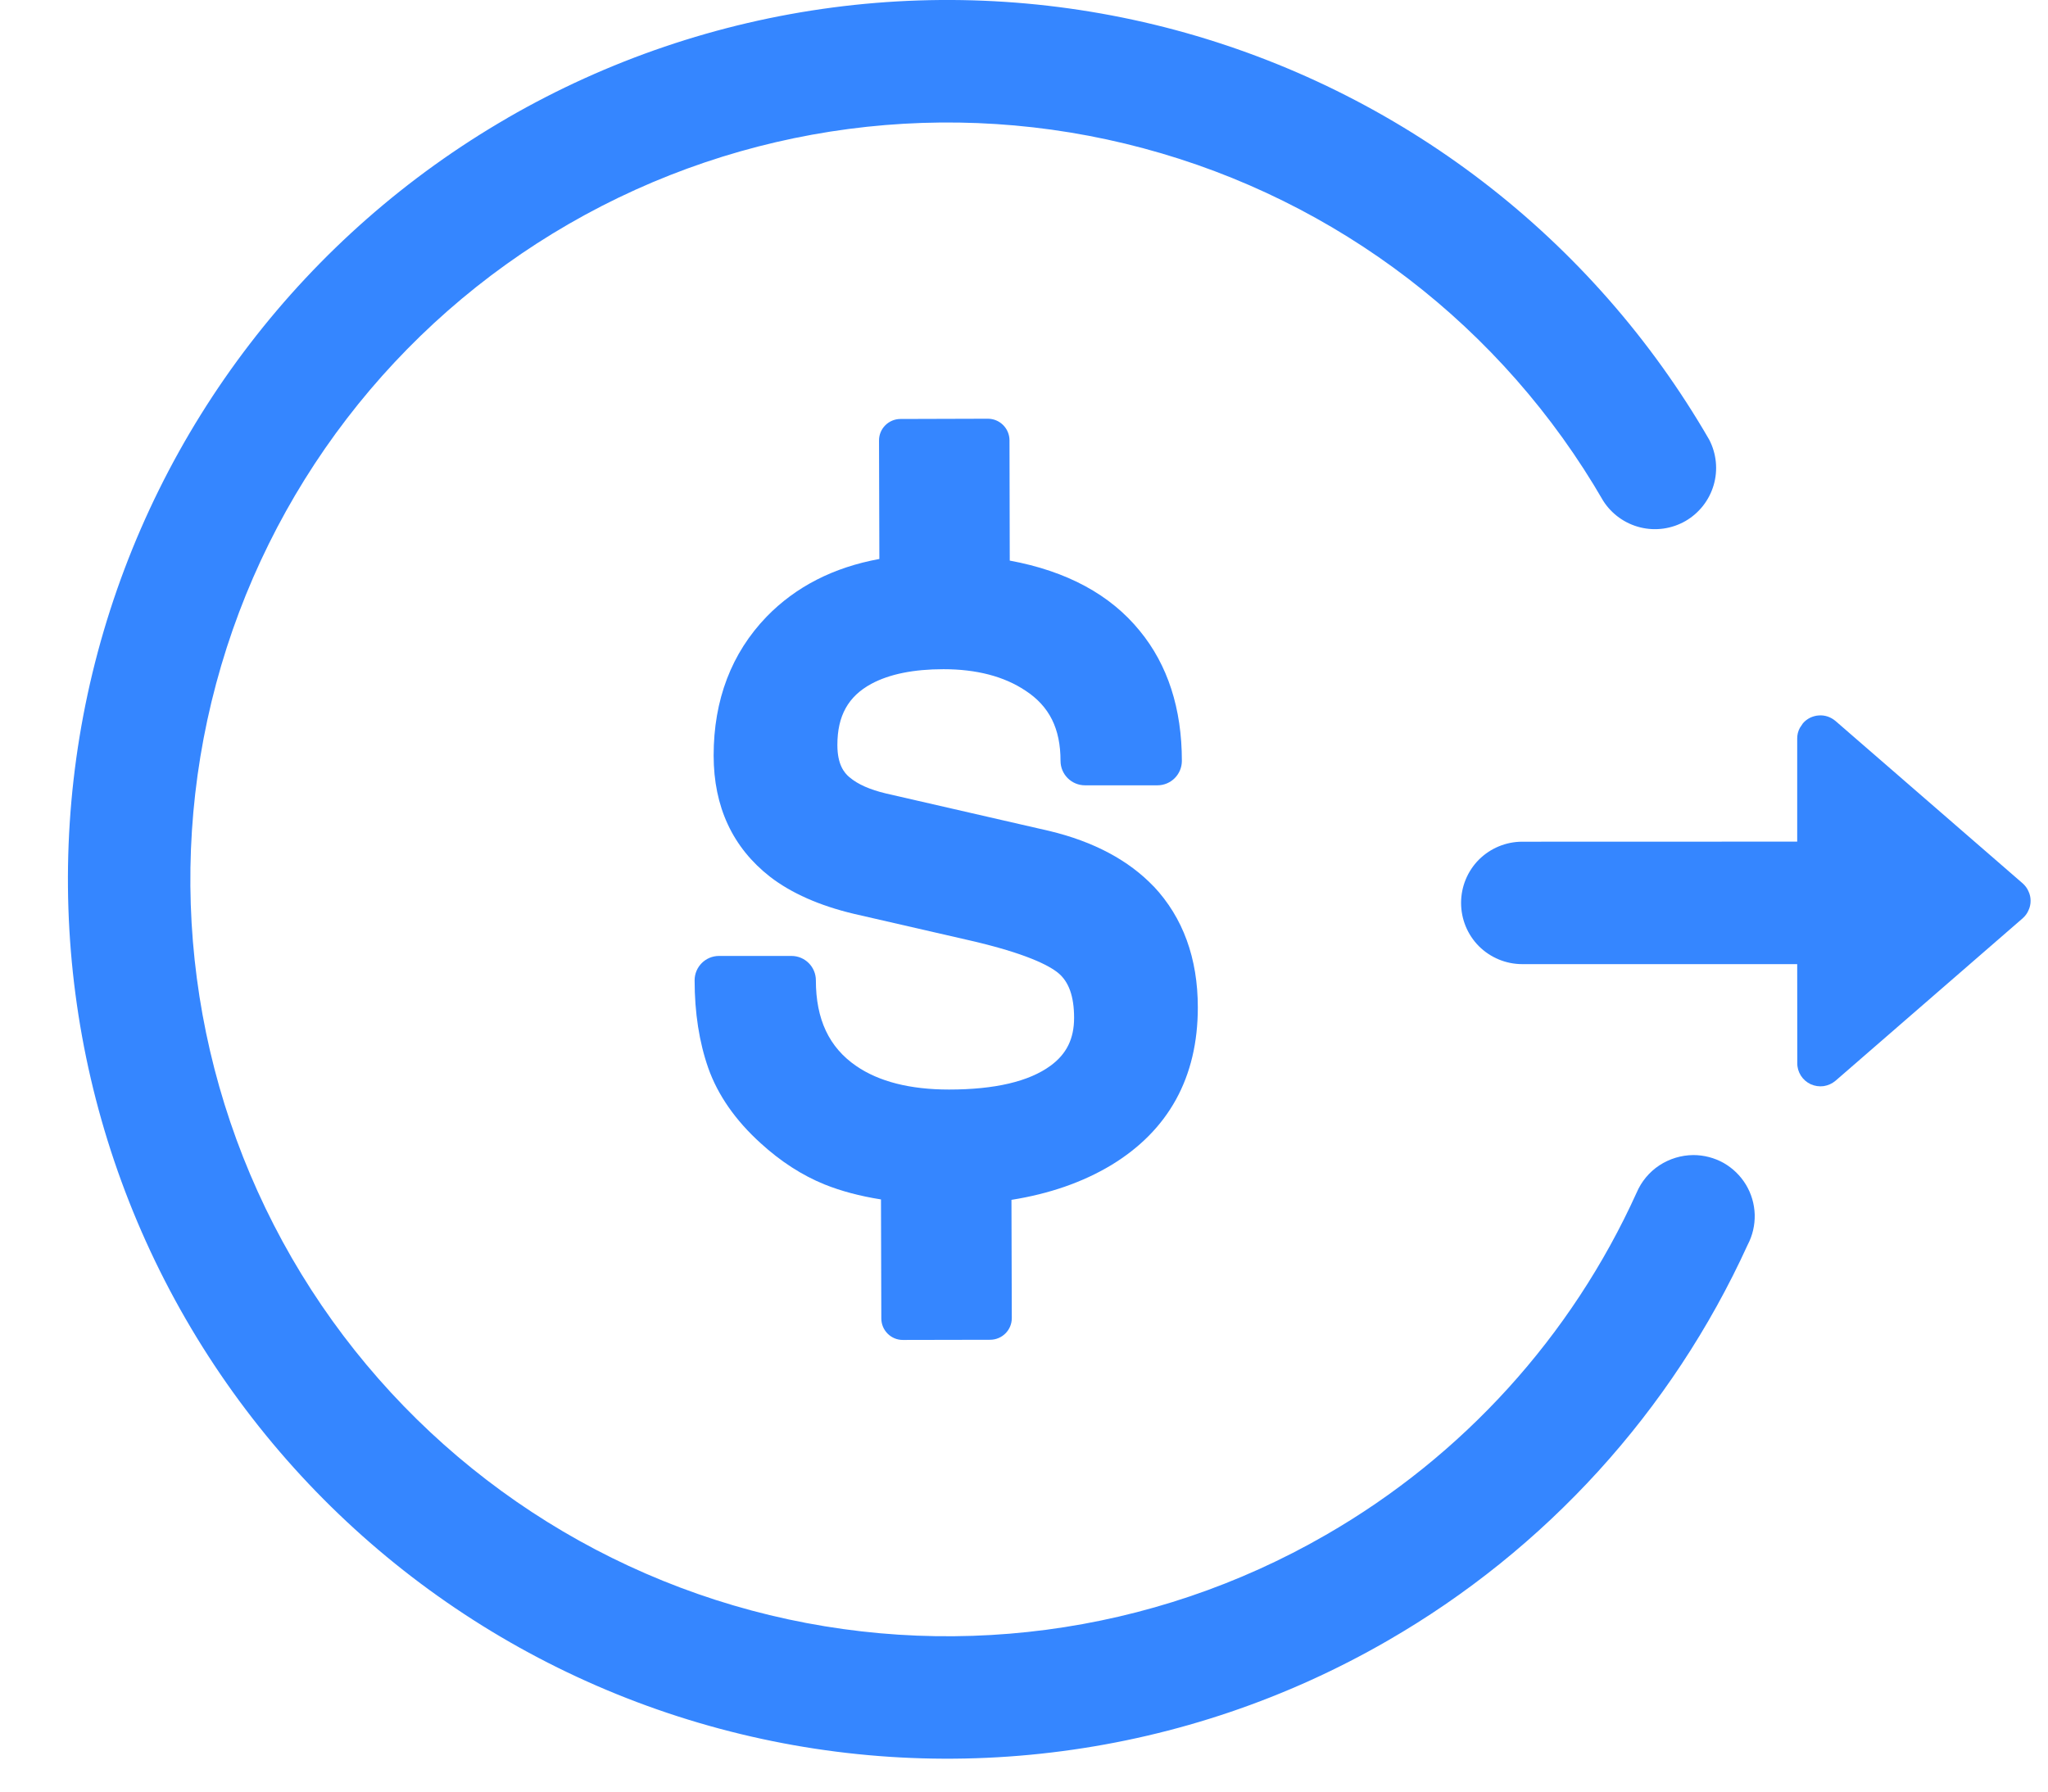 <svg width="24" height="21" viewBox="0 0 24 21" fill="none" xmlns="http://www.w3.org/2000/svg">
<path d="M5.949 1.381C7.121 0.704 8.415 0.265 9.757 0.088C11.1 -0.089 12.463 0.001 13.771 0.351C15.078 0.702 16.304 1.306 17.378 2.13C18.452 2.954 19.353 3.982 20.03 5.154C20.115 5.318 20.134 5.509 20.082 5.686C20.03 5.864 19.912 6.014 19.752 6.107C19.592 6.199 19.402 6.226 19.223 6.182C19.043 6.138 18.887 6.026 18.788 5.871C17.611 3.833 15.673 2.346 13.399 1.738C11.126 1.129 8.704 1.448 6.666 2.625C4.629 3.801 3.142 5.739 2.533 8.012C1.924 10.285 2.243 12.706 3.419 14.744C4.596 16.781 6.534 18.268 8.806 18.877C11.079 19.486 13.501 19.167 15.538 17.991C17.142 17.068 18.416 15.665 19.179 13.98C19.235 13.849 19.327 13.738 19.445 13.66C19.564 13.582 19.702 13.54 19.844 13.539C19.968 13.539 20.09 13.571 20.198 13.631C20.305 13.692 20.396 13.78 20.46 13.886C20.524 13.992 20.559 14.112 20.563 14.236C20.566 14.36 20.538 14.482 20.48 14.592C19.591 16.542 18.113 18.165 16.256 19.234C15.083 19.911 13.789 20.35 12.447 20.526C11.105 20.703 9.742 20.614 8.434 20.263C5.794 19.555 3.543 17.828 2.176 15.46C0.81 13.093 0.44 10.28 1.147 7.639C1.855 4.999 3.583 2.748 5.95 1.381H5.949ZM21.128 8.478C21.151 8.451 21.18 8.429 21.212 8.413C21.244 8.398 21.278 8.388 21.314 8.386C21.349 8.383 21.385 8.388 21.419 8.399C21.453 8.411 21.484 8.429 21.511 8.452L23.703 10.354C23.732 10.38 23.756 10.411 23.771 10.447C23.788 10.482 23.796 10.52 23.796 10.559C23.796 10.598 23.788 10.636 23.771 10.671C23.756 10.707 23.732 10.738 23.703 10.764L21.511 12.667C21.471 12.701 21.423 12.723 21.371 12.731C21.32 12.738 21.267 12.73 21.22 12.709C21.172 12.687 21.132 12.652 21.104 12.608C21.076 12.564 21.061 12.513 21.062 12.461L21.061 11.301H17.839C17.648 11.301 17.466 11.225 17.331 11.091C17.197 10.956 17.122 10.774 17.122 10.583C17.122 10.393 17.197 10.211 17.331 10.076C17.466 9.942 17.648 9.866 17.839 9.866L21.061 9.865V8.656C21.061 8.613 21.071 8.57 21.092 8.532L21.128 8.478Z" fill="#3586FF"/>
<path d="M13.521 10.391L13.519 10.39C13.226 10.083 12.815 9.864 12.297 9.74L10.384 9.301C10.194 9.256 10.05 9.192 9.956 9.111L9.954 9.11C9.894 9.059 9.813 8.964 9.813 8.732C9.813 8.39 9.94 8.162 10.212 8.015C10.424 7.901 10.708 7.844 11.056 7.844C11.443 7.844 11.766 7.928 12.015 8.094L12.017 8.095C12.298 8.279 12.428 8.541 12.428 8.918C12.428 9.077 12.557 9.205 12.715 9.205H13.563C13.722 9.205 13.85 9.077 13.85 8.918C13.85 8.306 13.684 7.793 13.357 7.395C13.012 6.97 12.501 6.694 11.833 6.571L11.83 5.16C11.829 5.021 11.716 4.908 11.576 4.908L10.553 4.911C10.413 4.911 10.3 5.025 10.301 5.164L10.305 6.552C9.769 6.65 9.326 6.876 8.984 7.228C8.572 7.655 8.363 8.203 8.363 8.855C8.363 9.456 8.585 9.934 9.024 10.277C9.273 10.469 9.604 10.616 10.009 10.712L11.381 11.027C12.022 11.176 12.289 11.314 12.399 11.403C12.525 11.506 12.587 11.678 12.587 11.931C12.587 12.175 12.499 12.354 12.312 12.491C12.059 12.677 11.658 12.771 11.121 12.771C10.666 12.771 10.3 12.678 10.034 12.495C9.716 12.277 9.561 11.948 9.561 11.491C9.561 11.333 9.433 11.205 9.275 11.205H8.426C8.268 11.205 8.14 11.333 8.14 11.491C8.14 11.871 8.194 12.216 8.3 12.519C8.412 12.836 8.619 13.133 8.914 13.4C9.149 13.615 9.401 13.777 9.662 13.883C9.856 13.961 10.077 14.02 10.324 14.059L10.328 15.454C10.328 15.594 10.442 15.707 10.581 15.706L11.604 15.704C11.744 15.703 11.857 15.59 11.857 15.45L11.853 14.064C12.294 13.994 12.686 13.859 13.022 13.657C13.695 13.249 14.037 12.627 14.037 11.808C14.037 11.232 13.863 10.756 13.521 10.391Z" fill="#3586FF"/>
</svg>
